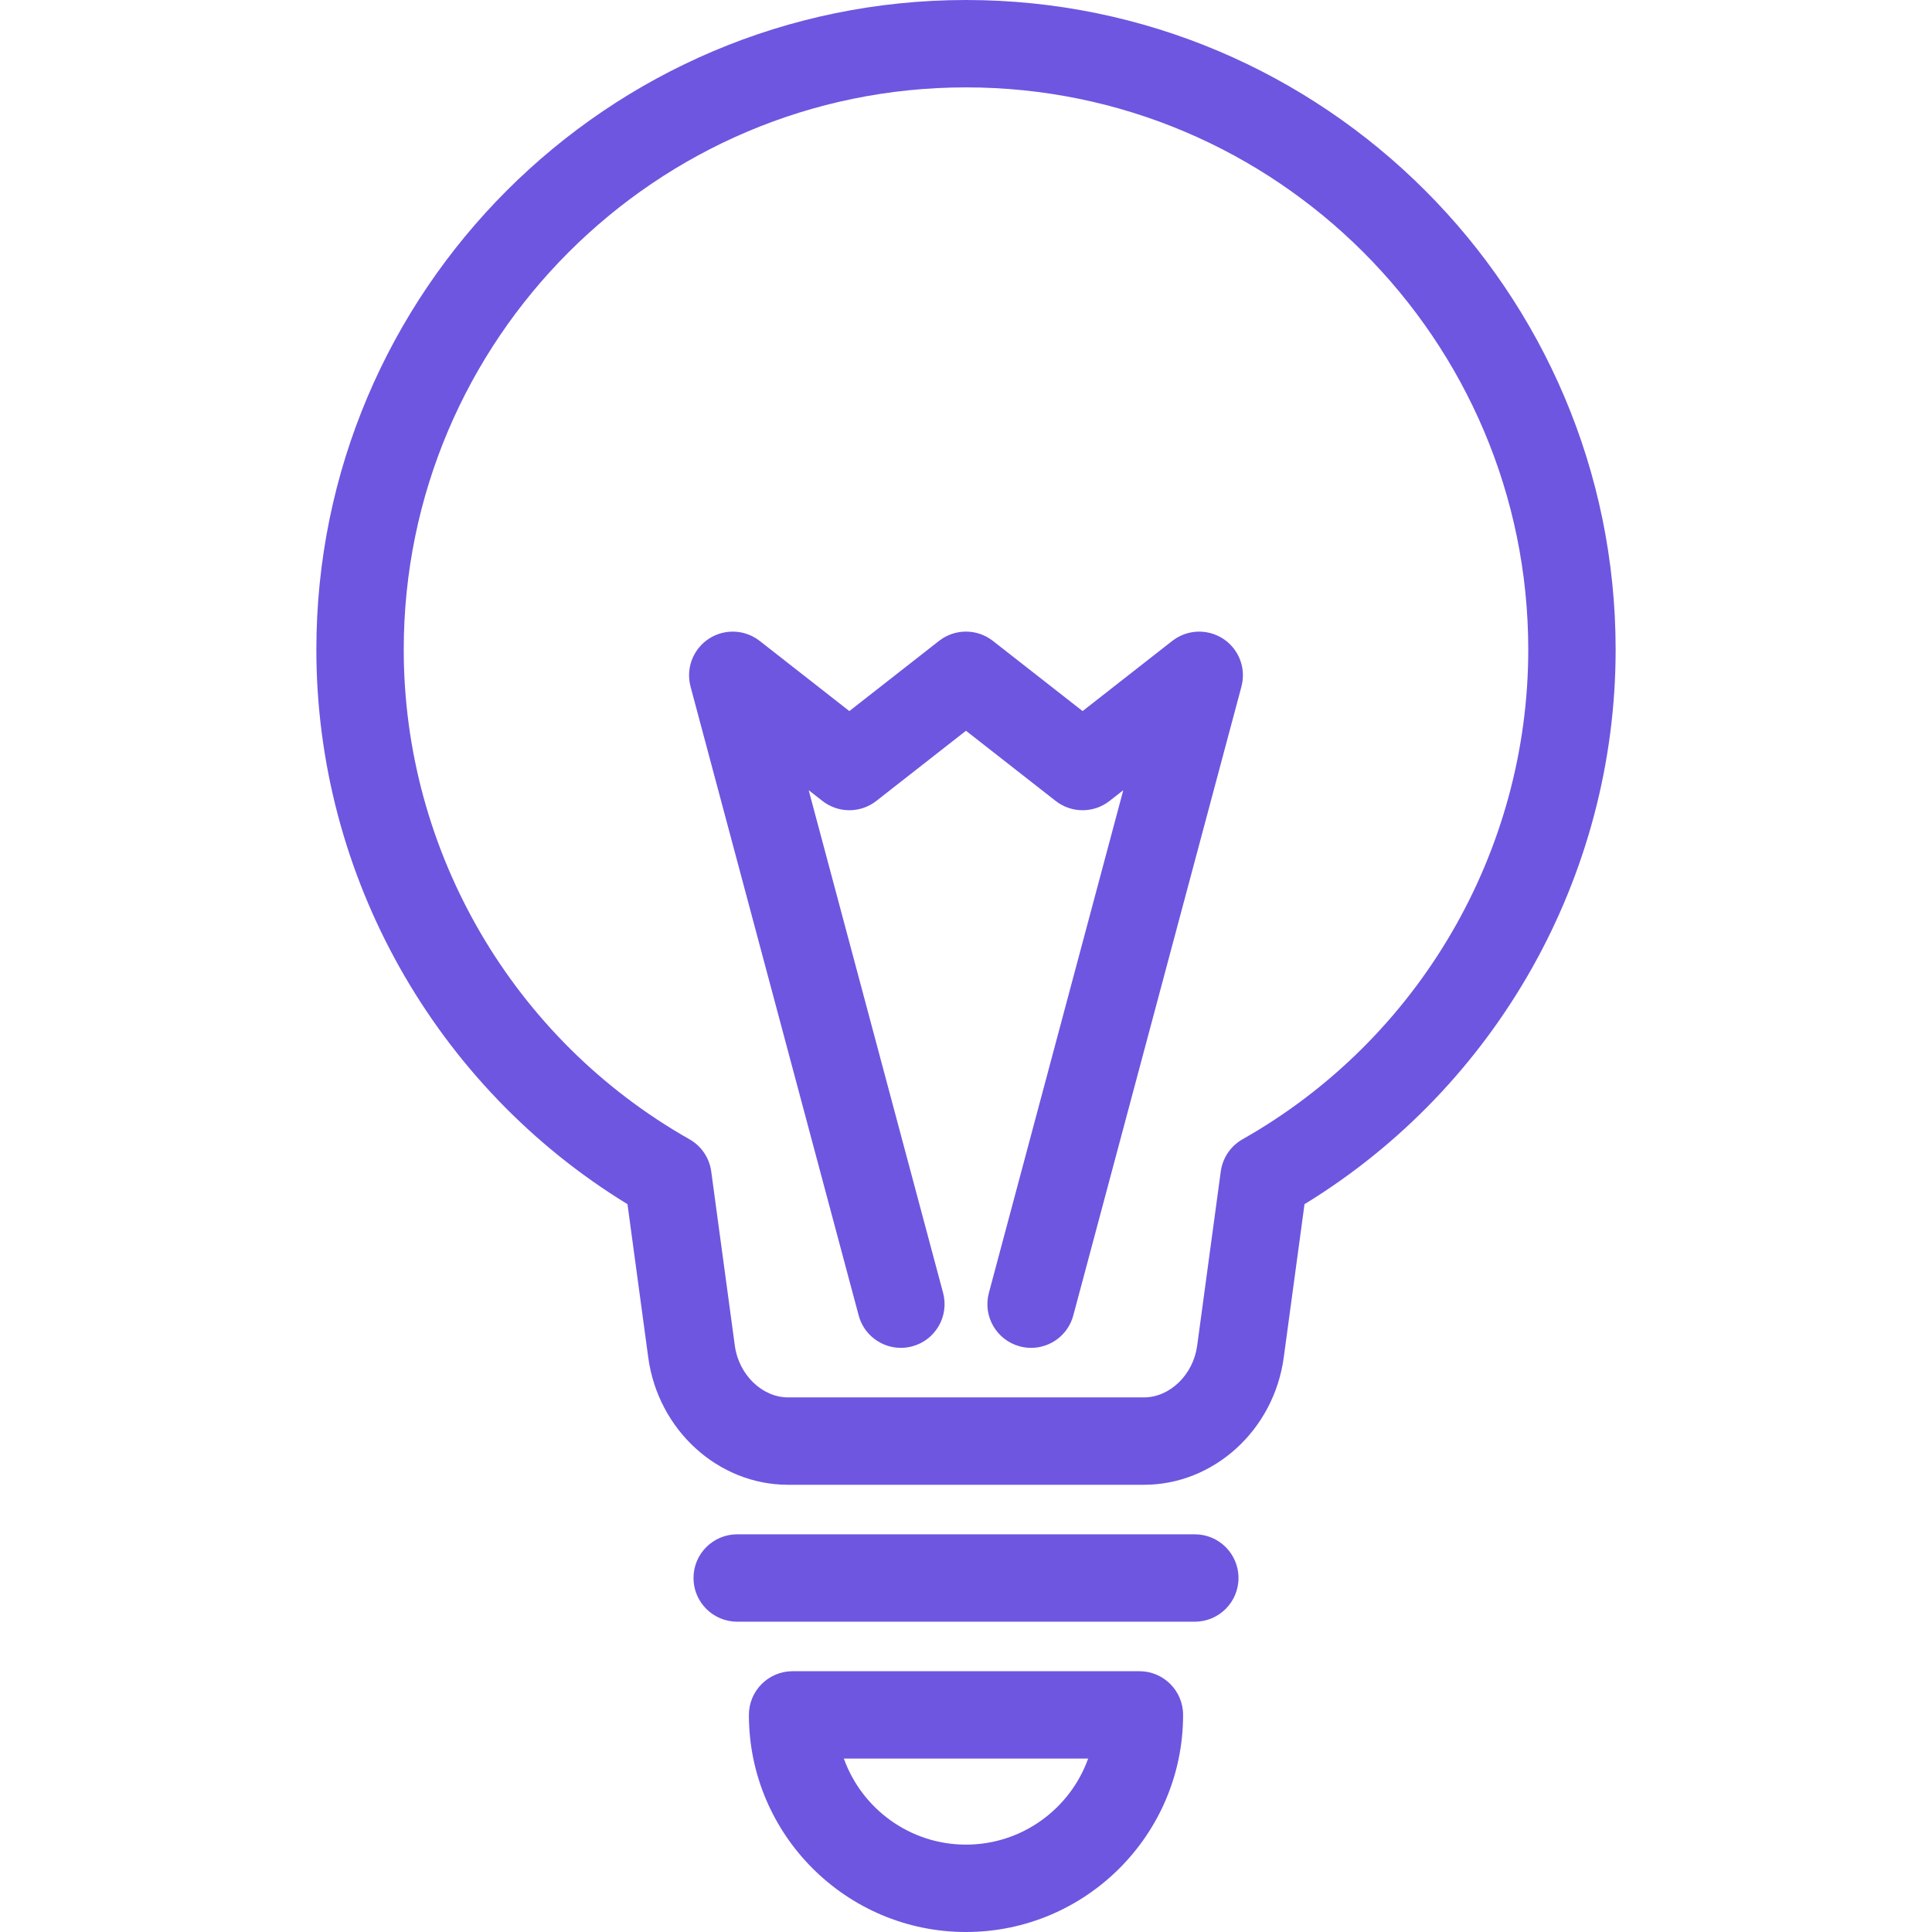 <?xml version="1.0" encoding="iso-8859-1"?>
<!-- Generator: Adobe Illustrator 17.1.0, SVG Export Plug-In . SVG Version: 6.00 Build 0)  -->
<!DOCTYPE svg PUBLIC "-//W3C//DTD SVG 1.1//EN" "http://www.w3.org/Graphics/SVG/1.1/DTD/svg11.dtd">
<svg xmlns="http://www.w3.org/2000/svg" xmlns:xlink="http://www.w3.org/1999/xlink" version="1.1" id="Capa_1" x="0px" y="0px" viewBox="0 0 442.218 442.218" style="enable-background:new 0 0 442.218 442.218;" xml:space="preserve" width="512px" height="512px">
<g>
	<path d="M221.109,0C139.117,0,72.412,66.705,72.412,148.697c0,51.807,27.161,99.981,71.213,126.927l4.755,35.096   c2.251,16.609,16.007,29.134,32,29.134h81.458c15.993,0,29.749-12.525,31.999-29.134l4.755-35.096   c44.052-26.946,71.213-75.121,71.213-126.927C369.806,66.705,303.101,0,221.109,0z M284.408,260.769   c-2.72,1.54-4.563,4.262-4.983,7.359l-5.407,39.906c-0.897,6.627-6.248,11.819-12.18,11.819H180.38   c-5.932,0-11.282-5.192-12.18-11.82l-5.407-39.906c-0.42-3.097-2.263-5.82-4.983-7.359c-40.338-22.836-65.397-65.78-65.397-112.072   C92.412,77.733,150.145,20,221.109,20s128.697,57.733,128.697,128.697C349.806,194.989,324.747,237.933,284.408,260.769z" fill="#6e56e0"/>
	<path d="M273.482,351.19H168.735c-5.523,0-10,4.477-10,10s4.477,10,10,10h104.747c5.523,0,10-4.477,10-10   S279.005,351.19,273.482,351.19z" fill="#6e56e0"/>
	<path d="M260.801,382.526h-79.385c-5.523,0-10,4.477-10,10c0,27.4,22.292,49.692,49.692,49.692s49.692-22.292,49.692-49.692   C270.801,387.003,266.324,382.526,260.801,382.526z M221.109,422.218c-12.865,0-23.846-8.225-27.96-19.692h55.92   C244.955,413.993,233.974,422.218,221.109,422.218z" fill="#6e56e0"/>
	<path d="M284.487,154.547c0-0.186-0.001-0.372-0.012-0.557c-0.008-0.139-0.024-0.278-0.037-0.417   c-0.018-0.179-0.036-0.358-0.063-0.535c-0.024-0.153-0.056-0.304-0.087-0.456c-0.033-0.159-0.064-0.319-0.104-0.476   c-0.042-0.167-0.094-0.332-0.145-0.497c-0.044-0.14-0.086-0.28-0.135-0.417c-0.061-0.169-0.13-0.334-0.2-0.501   c-0.057-0.134-0.112-0.268-0.174-0.399c-0.073-0.154-0.154-0.306-0.236-0.457c-0.077-0.142-0.154-0.284-0.238-0.422   c-0.079-0.131-0.164-0.26-0.25-0.388c-0.103-0.155-0.209-0.307-0.321-0.456c-0.039-0.052-0.072-0.108-0.113-0.16   c-0.047-0.06-0.099-0.111-0.147-0.17c-0.123-0.15-0.25-0.297-0.382-0.44c-0.096-0.104-0.192-0.206-0.292-0.305   c-0.13-0.13-0.265-0.256-0.403-0.379c-0.112-0.1-0.224-0.198-0.34-0.292c-0.133-0.108-0.27-0.212-0.409-0.314   c-0.129-0.095-0.259-0.188-0.392-0.275c-0.134-0.089-0.272-0.173-0.411-0.255c-0.147-0.087-0.294-0.171-0.444-0.25   c-0.134-0.07-0.271-0.137-0.409-0.201c-0.164-0.077-0.33-0.15-0.498-0.218c-0.133-0.054-0.268-0.104-0.405-0.153   c-0.179-0.064-0.36-0.122-0.542-0.175c-0.075-0.022-0.145-0.051-0.221-0.071c-0.066-0.018-0.132-0.026-0.198-0.042   c-0.175-0.043-0.351-0.08-0.528-0.113c-0.158-0.03-0.315-0.058-0.472-0.081c-0.153-0.021-0.306-0.036-0.46-0.051   c-0.179-0.017-0.357-0.032-0.535-0.04c-0.137-0.005-0.273-0.004-0.41-0.004c-0.189,0-0.377,0.001-0.565,0.012   c-0.136,0.008-0.271,0.023-0.407,0.036c-0.183,0.018-0.365,0.037-0.546,0.065c-0.148,0.023-0.295,0.054-0.442,0.084   c-0.165,0.033-0.329,0.066-0.491,0.107c-0.161,0.041-0.32,0.091-0.48,0.14c-0.146,0.045-0.292,0.089-0.435,0.141   c-0.163,0.059-0.324,0.126-0.485,0.194c-0.139,0.059-0.278,0.117-0.415,0.181c-0.15,0.071-0.298,0.15-0.445,0.23   c-0.146,0.079-0.291,0.158-0.433,0.244c-0.128,0.078-0.254,0.16-0.38,0.244c-0.157,0.104-0.311,0.212-0.462,0.325   c-0.052,0.039-0.107,0.071-0.158,0.111l-20.532,16.068l-20.533-16.068c-3.62-2.833-8.706-2.833-12.326,0l-20.528,16.067   l-20.53-16.067c-0.052-0.041-0.107-0.073-0.16-0.113c-0.149-0.112-0.301-0.218-0.456-0.321c-0.128-0.086-0.256-0.17-0.387-0.249   c-0.139-0.084-0.281-0.161-0.423-0.238c-0.151-0.082-0.302-0.162-0.456-0.235c-0.132-0.063-0.266-0.119-0.401-0.175   c-0.165-0.07-0.331-0.139-0.499-0.2c-0.138-0.05-0.279-0.092-0.419-0.136c-0.165-0.051-0.329-0.103-0.495-0.145   c-0.158-0.04-0.317-0.072-0.477-0.104c-0.151-0.031-0.302-0.063-0.454-0.086c-0.177-0.028-0.357-0.045-0.536-0.063   c-0.139-0.014-0.277-0.03-0.416-0.037c-0.185-0.011-0.37-0.012-0.557-0.012c-0.14,0-0.279-0.001-0.418,0.004   c-0.176,0.007-0.352,0.022-0.529,0.039c-0.156,0.014-0.311,0.03-0.465,0.051c-0.157,0.022-0.313,0.05-0.47,0.08   c-0.177,0.033-0.354,0.07-0.529,0.113c-0.066,0.016-0.132,0.025-0.198,0.042c-0.076,0.02-0.146,0.049-0.221,0.071   c-0.182,0.053-0.362,0.111-0.541,0.174c-0.137,0.049-0.273,0.099-0.407,0.154c-0.167,0.067-0.332,0.14-0.496,0.217   c-0.138,0.065-0.275,0.131-0.409,0.202c-0.15,0.079-0.298,0.163-0.444,0.25c-0.139,0.082-0.276,0.166-0.41,0.255   c-0.133,0.088-0.264,0.181-0.393,0.276c-0.138,0.101-0.274,0.204-0.406,0.312c-0.117,0.095-0.231,0.195-0.344,0.296   c-0.136,0.122-0.268,0.245-0.397,0.374c-0.101,0.101-0.2,0.205-0.298,0.311c-0.129,0.141-0.254,0.284-0.374,0.432   c-0.049,0.06-0.103,0.113-0.151,0.174c-0.042,0.053-0.075,0.11-0.116,0.164c-0.109,0.146-0.213,0.295-0.314,0.446   c-0.088,0.131-0.174,0.263-0.255,0.397c-0.082,0.135-0.157,0.274-0.232,0.413c-0.083,0.154-0.166,0.309-0.24,0.466   c-0.061,0.128-0.115,0.259-0.171,0.39c-0.071,0.169-0.142,0.337-0.204,0.508c-0.049,0.135-0.09,0.273-0.133,0.41   c-0.052,0.167-0.104,0.334-0.147,0.504c-0.04,0.155-0.071,0.313-0.103,0.47c-0.031,0.153-0.064,0.306-0.087,0.46   c-0.027,0.176-0.045,0.354-0.063,0.532c-0.014,0.14-0.03,0.279-0.038,0.419c-0.011,0.184-0.012,0.37-0.012,0.556   c0,0.14-0.001,0.279,0.004,0.418c0.007,0.176,0.023,0.353,0.039,0.53c0.014,0.155,0.029,0.309,0.051,0.464   c0.022,0.157,0.05,0.314,0.08,0.471c0.033,0.177,0.07,0.353,0.113,0.528c0.016,0.066,0.025,0.132,0.042,0.198l38.487,143.945   c1.195,4.471,5.237,7.419,9.654,7.419c0.854,0,1.725-0.11,2.589-0.342c5.335-1.427,8.504-6.908,7.078-12.244l-30.763-115.059   l3.146,2.462c1.81,1.417,3.986,2.125,6.163,2.125s4.353-0.708,6.164-2.125l20.528-16.067l20.533,16.068   c3.62,2.833,8.705,2.833,12.326,0l3.149-2.464l-30.764,115.061c-1.427,5.335,1.742,10.817,7.078,12.244   c0.865,0.231,1.734,0.342,2.589,0.342c4.417,0,8.459-2.949,9.654-7.419l38.487-143.945c0.018-0.065,0.026-0.131,0.042-0.197   c0.043-0.177,0.08-0.354,0.114-0.532c0.03-0.156,0.058-0.312,0.08-0.468c0.022-0.155,0.037-0.31,0.051-0.466   c0.017-0.177,0.032-0.353,0.039-0.529C284.489,154.825,284.488,154.686,284.487,154.547z" fill="#6e56e0"/>
</g>
<g>
</g>
<g>
</g>
<g>
</g>
<g>
</g>
<g>
</g>
<g>
</g>
<g>
</g>
<g>
</g>
<g>
</g>
<g>
</g>
<g>
</g>
<g>
</g>
<g>
</g>
<g>
</g>
<g>
</g>
</svg>
